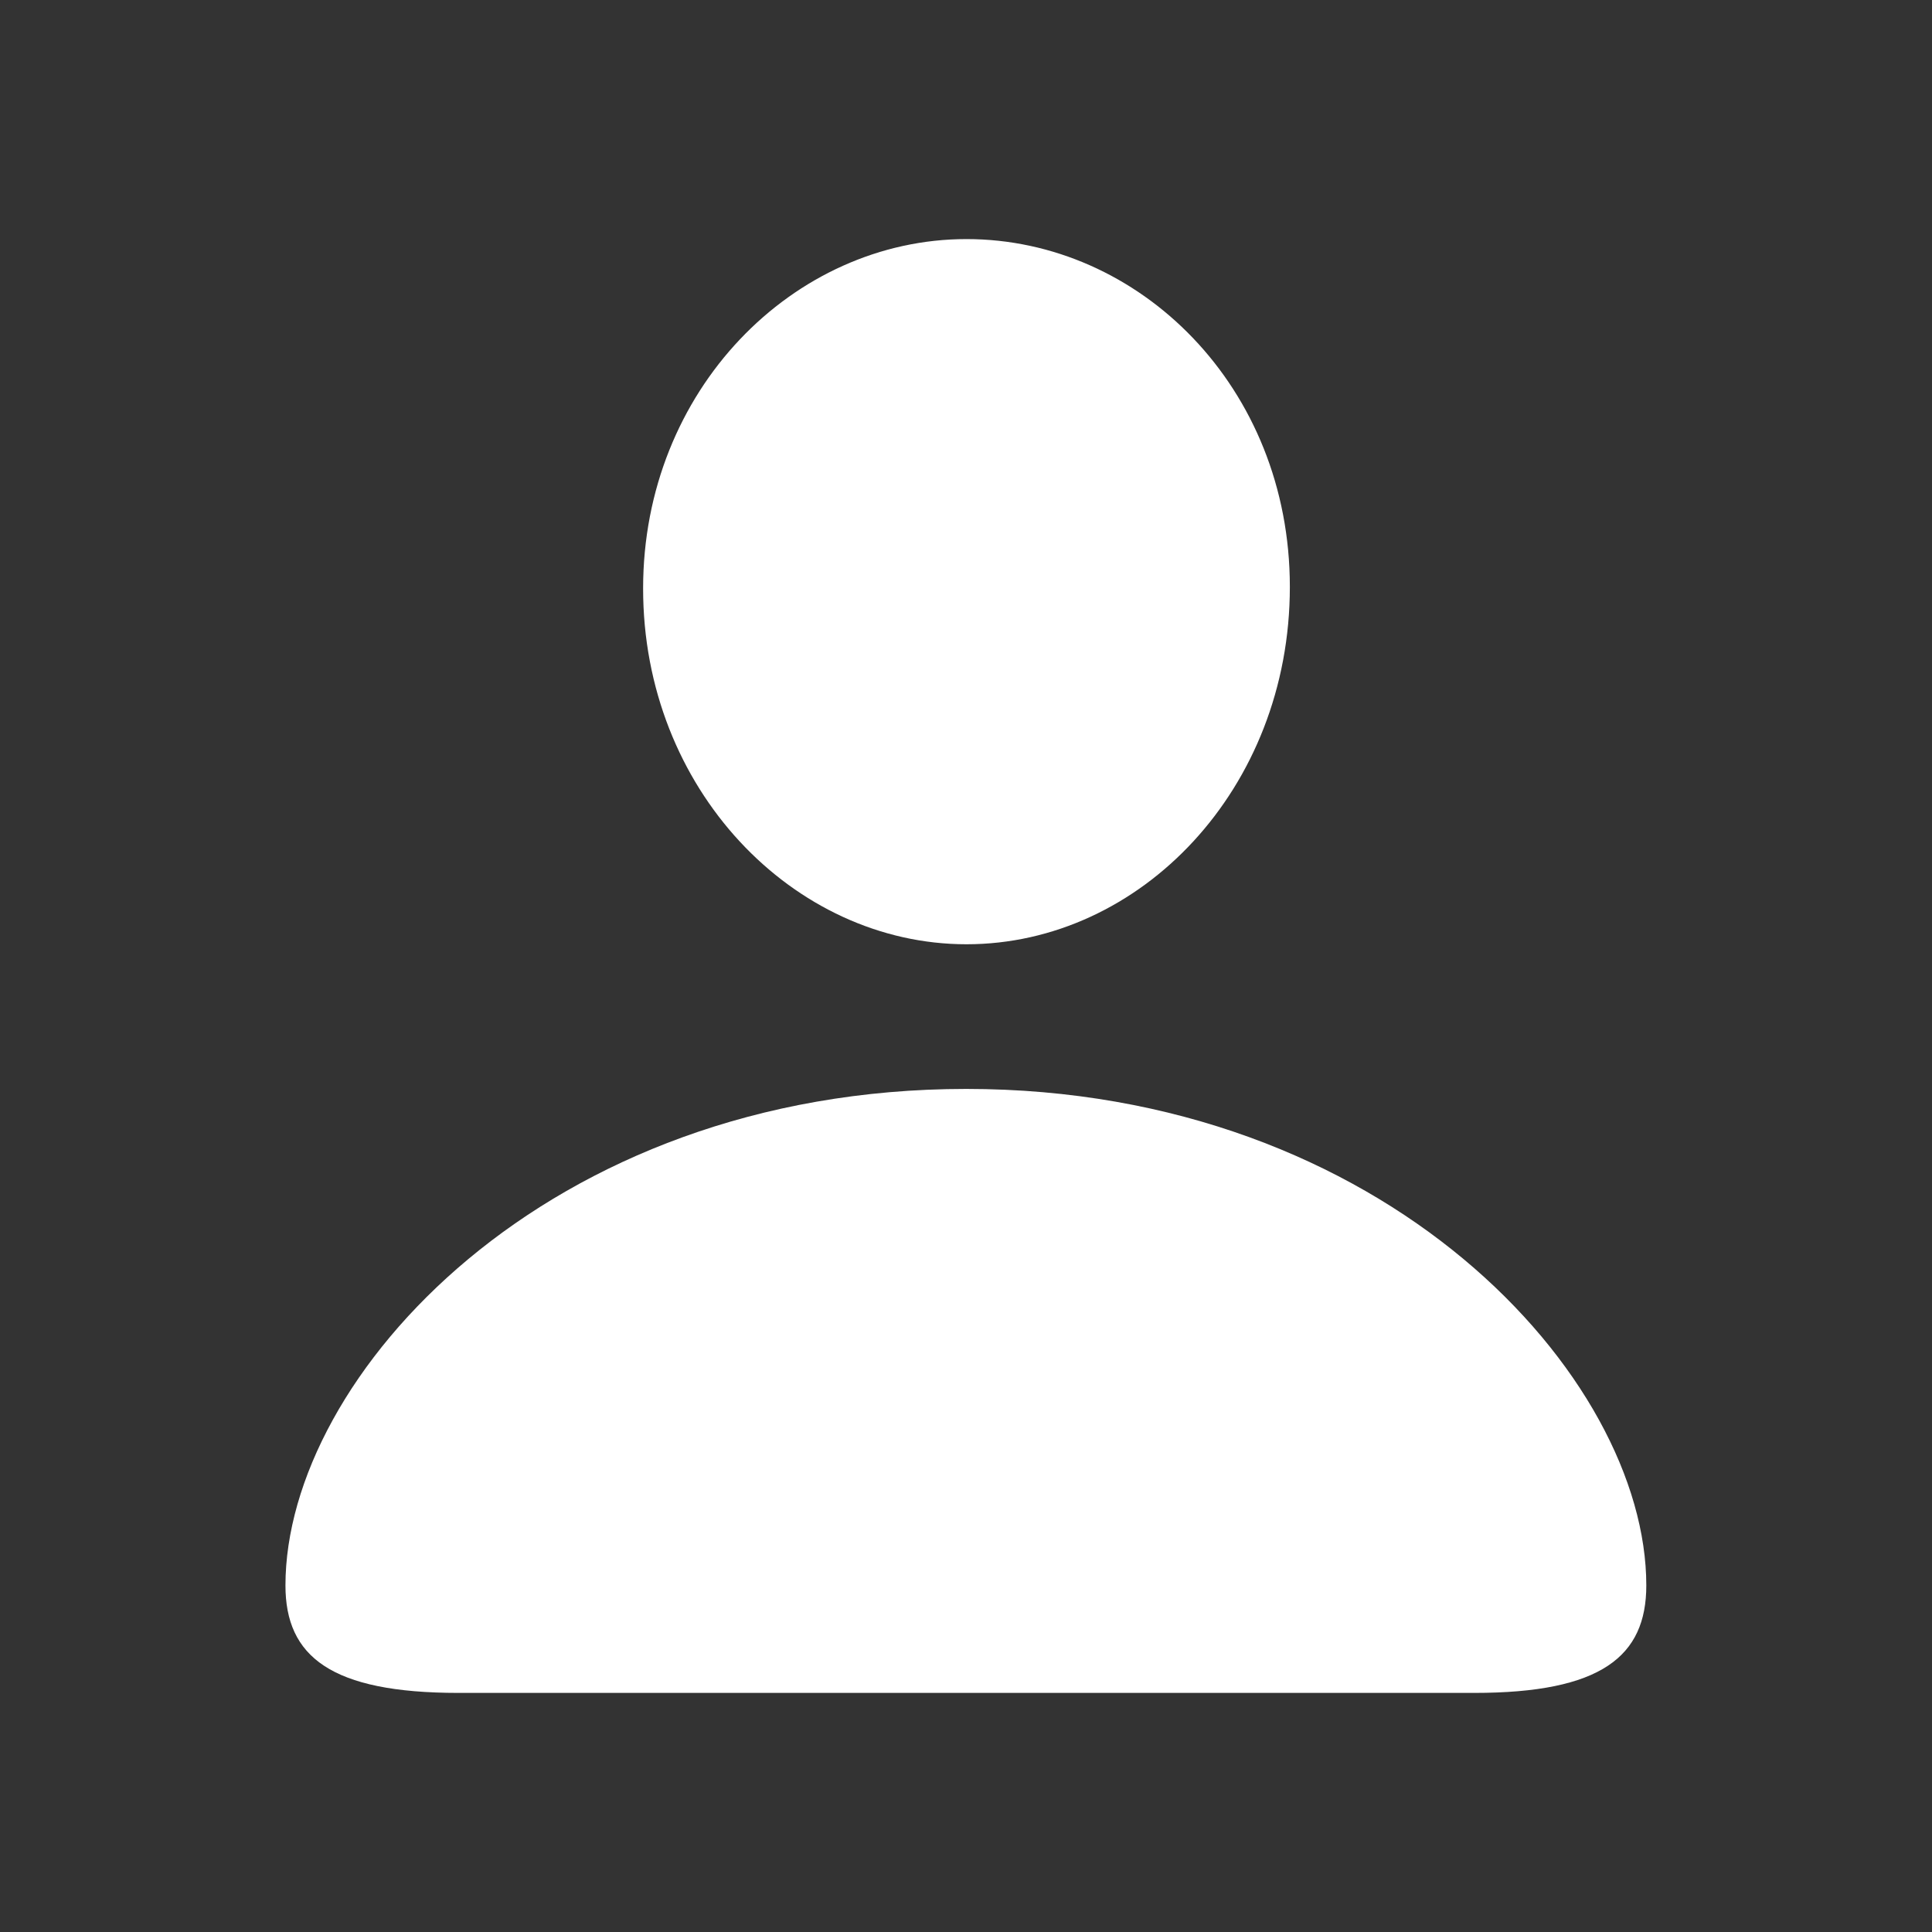 <?xml version="1.0" encoding="utf-8"?>
<!-- Generator: Adobe Illustrator 25.2.1, SVG Export Plug-In . SVG Version: 6.00 Build 0)  -->
<svg version="1.1" id="Capa_1" xmlns="http://www.w3.org/2000/svg" xmlns:xlink="http://www.w3.org/1999/xlink" x="0px" y="0px"
	 viewBox="0 0 800 800" style="enable-background:new 0 0 800 800;" xml:space="preserve">
<rect x="0" y="0" width="800" height="800" fill="#333333" stroke="none"/>
<style type="text/css">
	.st0{fill:#FFFFFF;}
</style>
<path class="st0" d="M400.2,391c72,0,133.9-64.3,133.9-148c0-82.7-62.3-144-133.9-144c-71.7,0-133.9,62.6-133.9,144.6
	C266.2,326.7,328.5,391,400.2,391z M189.9,701h420.5c52.6,0,71.3-15.1,71.3-44.5c0-86.4-108.1-205.6-281.6-205.6
	c-173.8,0-281.9,119.2-281.9,205.6C118.2,685.9,137,701,189.9,701z"/>
</svg>
